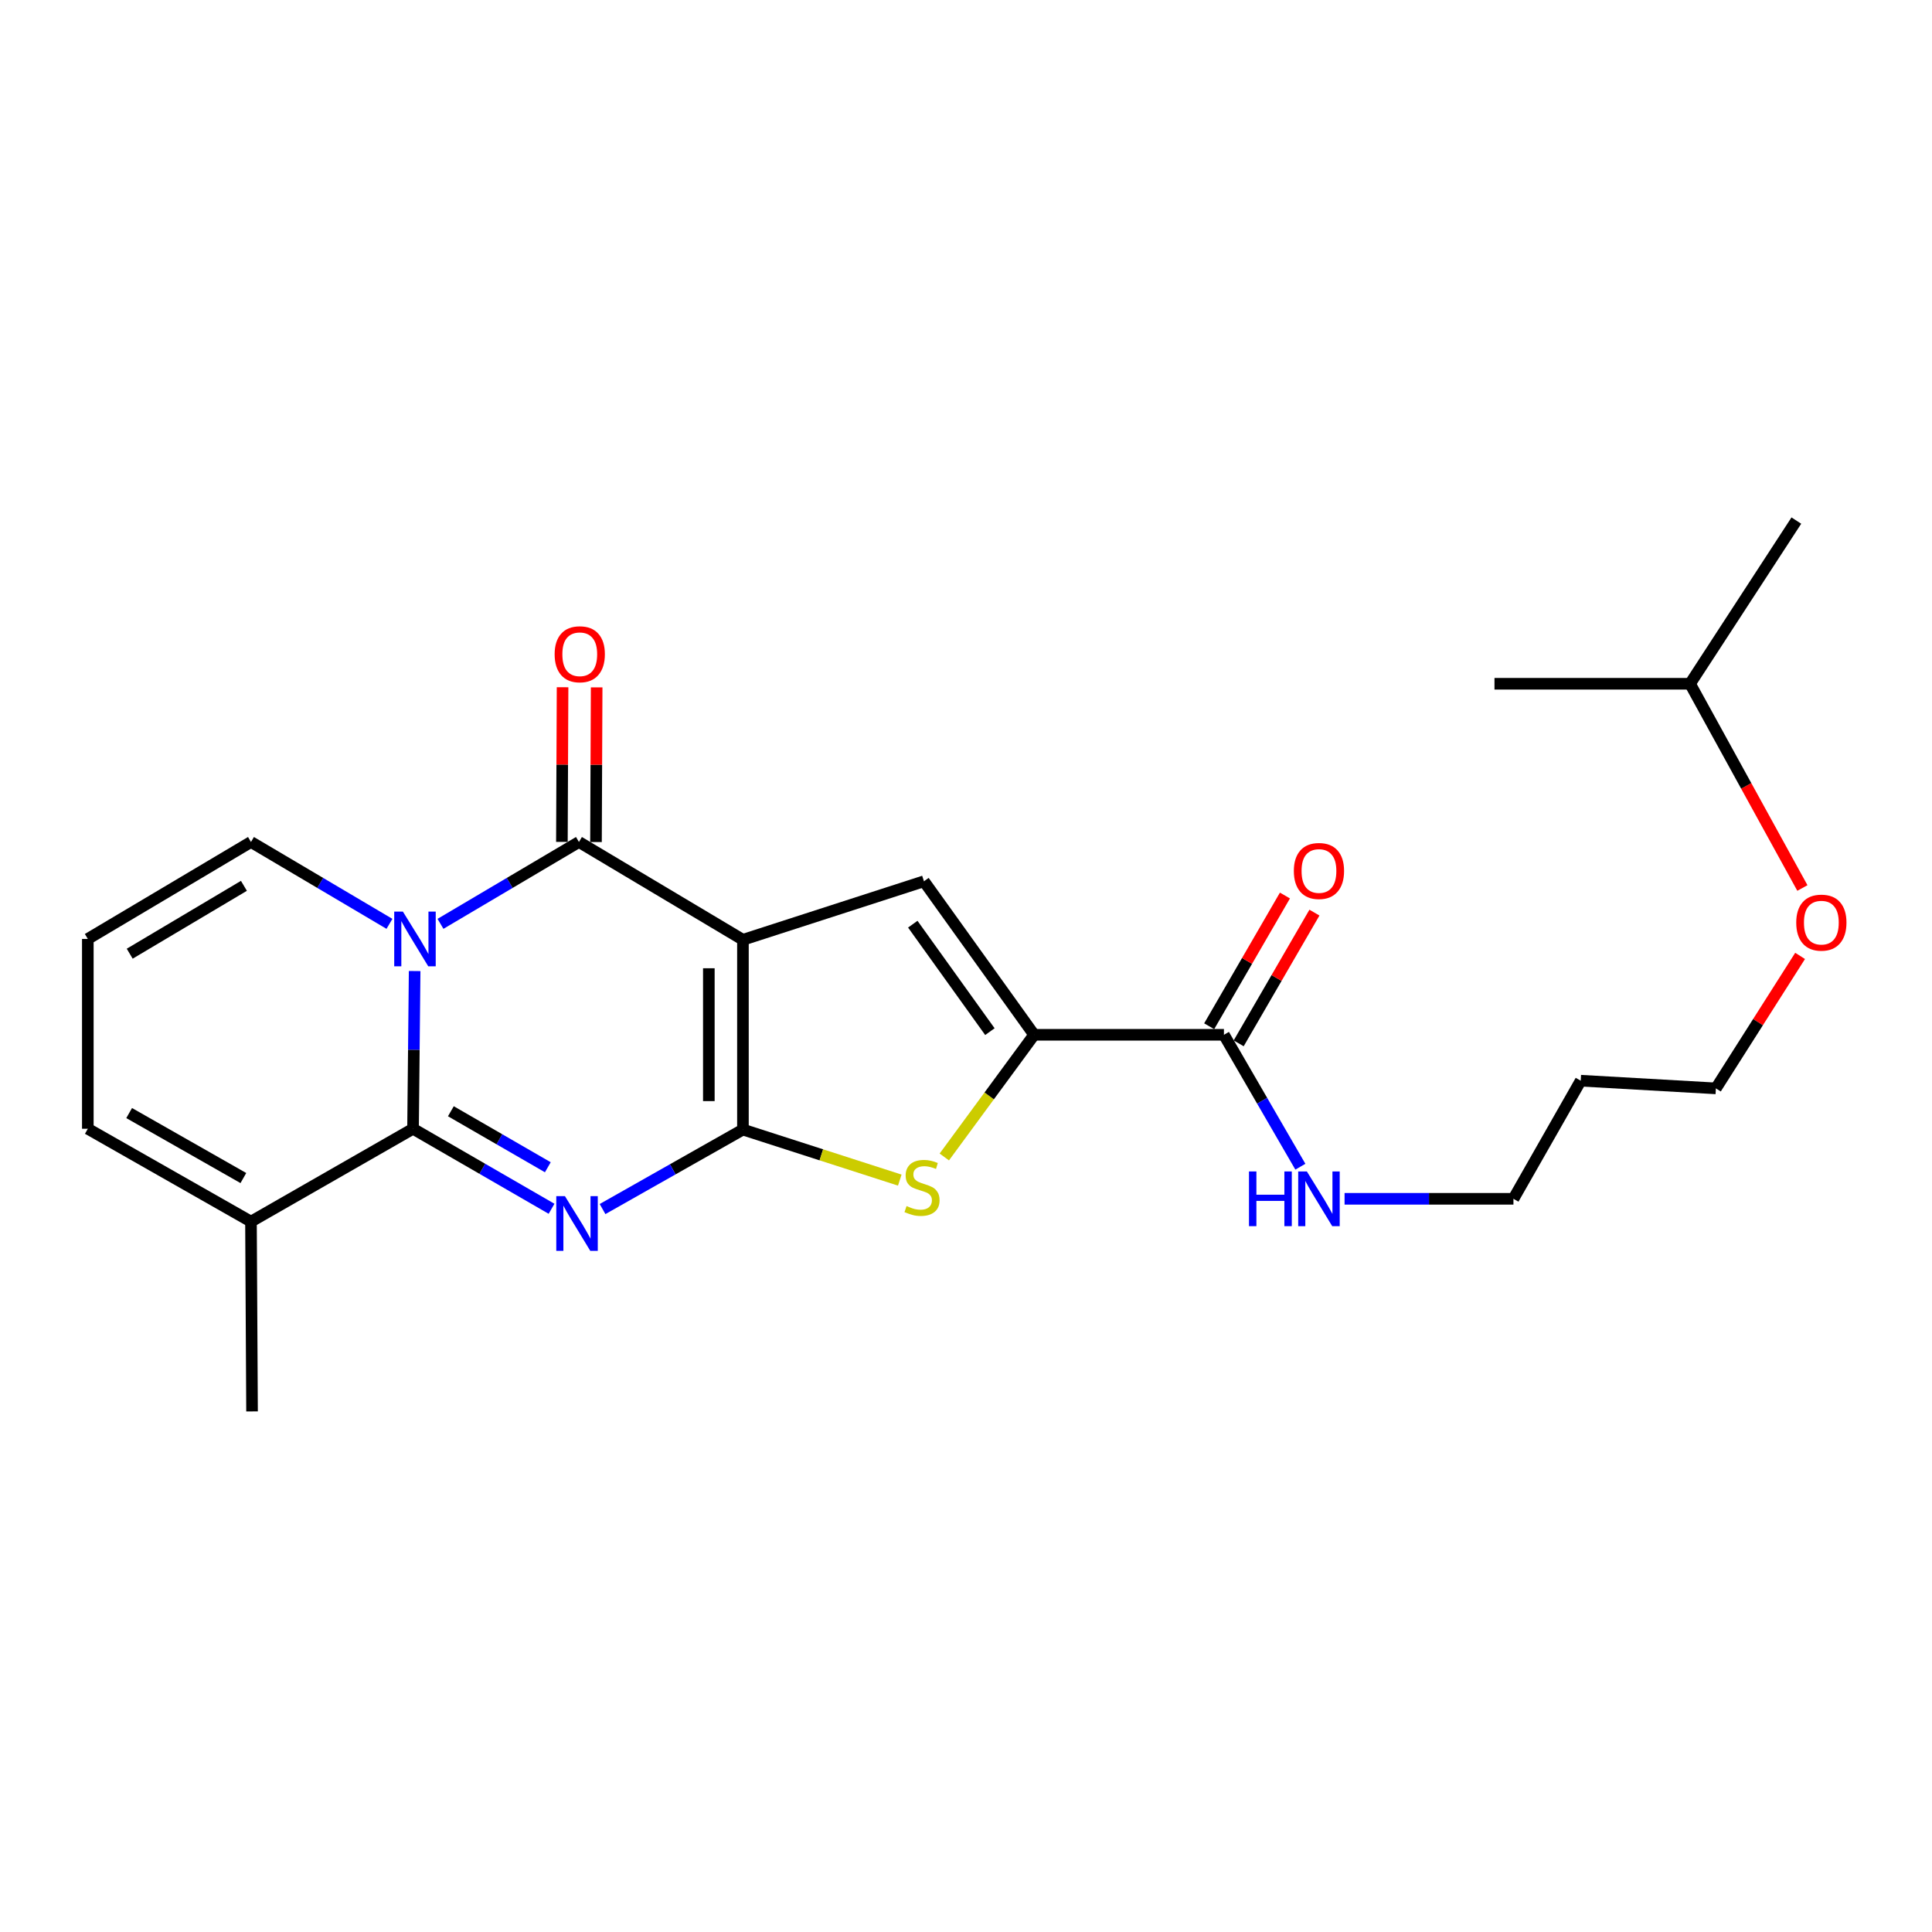 <?xml version='1.0' encoding='iso-8859-1'?>
<svg version='1.1' baseProfile='full'
              xmlns='http://www.w3.org/2000/svg'
                      xmlns:rdkit='http://www.rdkit.org/xml'
                      xmlns:xlink='http://www.w3.org/1999/xlink'
                  xml:space='preserve'
width='1000px' height='1000px' viewBox='0 0 1000 1000'>
<!-- END OF HEADER -->
<rect style='opacity:1.0;fill:#FFFFFF;stroke:none' width='1000' height='1000' x='0' y='0'> </rect>
<path class='bond-0' d='M 384.543,486.431 L 384.543,584.667' style='fill:none;fill-rule:evenodd;stroke:#000000;stroke-width:6px;stroke-linecap:butt;stroke-linejoin:miter;stroke-opacity:1' />
<path class='bond-0' d='M 366.896,501.167 L 366.896,569.931' style='fill:none;fill-rule:evenodd;stroke:#000000;stroke-width:6px;stroke-linecap:butt;stroke-linejoin:miter;stroke-opacity:1' />
<path class='bond-4' d='M 384.543,486.431 L 299.66,435.804' style='fill:none;fill-rule:evenodd;stroke:#000000;stroke-width:6px;stroke-linecap:butt;stroke-linejoin:miter;stroke-opacity:1' />
<path class='bond-5' d='M 384.543,486.431 L 478.239,456.147' style='fill:none;fill-rule:evenodd;stroke:#000000;stroke-width:6px;stroke-linecap:butt;stroke-linejoin:miter;stroke-opacity:1' />
<path class='bond-1' d='M 384.543,584.667 L 348.21,605.237' style='fill:none;fill-rule:evenodd;stroke:#000000;stroke-width:6px;stroke-linecap:butt;stroke-linejoin:miter;stroke-opacity:1' />
<path class='bond-1' d='M 348.21,605.237 L 311.877,625.807' style='fill:none;fill-rule:evenodd;stroke:#0000FF;stroke-width:6px;stroke-linecap:butt;stroke-linejoin:miter;stroke-opacity:1' />
<path class='bond-6' d='M 384.543,584.667 L 425.134,597.743' style='fill:none;fill-rule:evenodd;stroke:#000000;stroke-width:6px;stroke-linecap:butt;stroke-linejoin:miter;stroke-opacity:1' />
<path class='bond-6' d='M 425.134,597.743 L 465.724,610.82' style='fill:none;fill-rule:evenodd;stroke:#CCCC00;stroke-width:6px;stroke-linecap:butt;stroke-linejoin:miter;stroke-opacity:1' />
<path class='bond-25' d='M 285.48,625.664 L 249.634,604.954' style='fill:none;fill-rule:evenodd;stroke:#0000FF;stroke-width:6px;stroke-linecap:butt;stroke-linejoin:miter;stroke-opacity:1' />
<path class='bond-25' d='M 249.634,604.954 L 213.788,584.245' style='fill:none;fill-rule:evenodd;stroke:#000000;stroke-width:6px;stroke-linecap:butt;stroke-linejoin:miter;stroke-opacity:1' />
<path class='bond-25' d='M 283.554,604.171 L 258.462,589.674' style='fill:none;fill-rule:evenodd;stroke:#0000FF;stroke-width:6px;stroke-linecap:butt;stroke-linejoin:miter;stroke-opacity:1' />
<path class='bond-25' d='M 258.462,589.674 L 233.37,575.178' style='fill:none;fill-rule:evenodd;stroke:#000000;stroke-width:6px;stroke-linecap:butt;stroke-linejoin:miter;stroke-opacity:1' />
<path class='bond-2' d='M 227.993,478.182 L 263.827,456.993' style='fill:none;fill-rule:evenodd;stroke:#0000FF;stroke-width:6px;stroke-linecap:butt;stroke-linejoin:miter;stroke-opacity:1' />
<path class='bond-2' d='M 263.827,456.993 L 299.66,435.804' style='fill:none;fill-rule:evenodd;stroke:#000000;stroke-width:6px;stroke-linecap:butt;stroke-linejoin:miter;stroke-opacity:1' />
<path class='bond-3' d='M 214.619,502.607 L 214.203,543.426' style='fill:none;fill-rule:evenodd;stroke:#0000FF;stroke-width:6px;stroke-linecap:butt;stroke-linejoin:miter;stroke-opacity:1' />
<path class='bond-3' d='M 214.203,543.426 L 213.788,584.245' style='fill:none;fill-rule:evenodd;stroke:#000000;stroke-width:6px;stroke-linecap:butt;stroke-linejoin:miter;stroke-opacity:1' />
<path class='bond-10' d='M 201.583,478.183 L 165.744,456.993' style='fill:none;fill-rule:evenodd;stroke:#0000FF;stroke-width:6px;stroke-linecap:butt;stroke-linejoin:miter;stroke-opacity:1' />
<path class='bond-10' d='M 165.744,456.993 L 129.906,435.804' style='fill:none;fill-rule:evenodd;stroke:#000000;stroke-width:6px;stroke-linecap:butt;stroke-linejoin:miter;stroke-opacity:1' />
<path class='bond-8' d='M 213.788,584.245 L 129.906,632.304' style='fill:none;fill-rule:evenodd;stroke:#000000;stroke-width:6px;stroke-linecap:butt;stroke-linejoin:miter;stroke-opacity:1' />
<path class='bond-11' d='M 308.484,435.842 L 308.657,395.815' style='fill:none;fill-rule:evenodd;stroke:#000000;stroke-width:6px;stroke-linecap:butt;stroke-linejoin:miter;stroke-opacity:1' />
<path class='bond-11' d='M 308.657,395.815 L 308.831,355.788' style='fill:none;fill-rule:evenodd;stroke:#FF0000;stroke-width:6px;stroke-linecap:butt;stroke-linejoin:miter;stroke-opacity:1' />
<path class='bond-11' d='M 290.837,435.766 L 291.011,395.739' style='fill:none;fill-rule:evenodd;stroke:#000000;stroke-width:6px;stroke-linecap:butt;stroke-linejoin:miter;stroke-opacity:1' />
<path class='bond-11' d='M 291.011,395.739 L 291.184,355.712' style='fill:none;fill-rule:evenodd;stroke:#FF0000;stroke-width:6px;stroke-linecap:butt;stroke-linejoin:miter;stroke-opacity:1' />
<path class='bond-7' d='M 478.239,456.147 L 535.259,535.608' style='fill:none;fill-rule:evenodd;stroke:#000000;stroke-width:6px;stroke-linecap:butt;stroke-linejoin:miter;stroke-opacity:1' />
<path class='bond-7' d='M 472.454,478.355 L 512.368,533.977' style='fill:none;fill-rule:evenodd;stroke:#000000;stroke-width:6px;stroke-linecap:butt;stroke-linejoin:miter;stroke-opacity:1' />
<path class='bond-24' d='M 488.768,598.847 L 512.013,567.228' style='fill:none;fill-rule:evenodd;stroke:#CCCC00;stroke-width:6px;stroke-linecap:butt;stroke-linejoin:miter;stroke-opacity:1' />
<path class='bond-24' d='M 512.013,567.228 L 535.259,535.608' style='fill:none;fill-rule:evenodd;stroke:#000000;stroke-width:6px;stroke-linecap:butt;stroke-linejoin:miter;stroke-opacity:1' />
<path class='bond-9' d='M 535.259,535.608 L 633.504,535.608' style='fill:none;fill-rule:evenodd;stroke:#000000;stroke-width:6px;stroke-linecap:butt;stroke-linejoin:miter;stroke-opacity:1' />
<path class='bond-17' d='M 129.906,632.304 L 130.455,730.549' style='fill:none;fill-rule:evenodd;stroke:#000000;stroke-width:6px;stroke-linecap:butt;stroke-linejoin:miter;stroke-opacity:1' />
<path class='bond-26' d='M 129.906,632.304 L 45.455,584.245' style='fill:none;fill-rule:evenodd;stroke:#000000;stroke-width:6px;stroke-linecap:butt;stroke-linejoin:miter;stroke-opacity:1' />
<path class='bond-26' d='M 125.966,609.758 L 66.85,576.116' style='fill:none;fill-rule:evenodd;stroke:#000000;stroke-width:6px;stroke-linecap:butt;stroke-linejoin:miter;stroke-opacity:1' />
<path class='bond-14' d='M 641.138,540.032 L 660.743,506.202' style='fill:none;fill-rule:evenodd;stroke:#000000;stroke-width:6px;stroke-linecap:butt;stroke-linejoin:miter;stroke-opacity:1' />
<path class='bond-14' d='M 660.743,506.202 L 680.349,472.372' style='fill:none;fill-rule:evenodd;stroke:#FF0000;stroke-width:6px;stroke-linecap:butt;stroke-linejoin:miter;stroke-opacity:1' />
<path class='bond-14' d='M 625.87,531.184 L 645.475,497.354' style='fill:none;fill-rule:evenodd;stroke:#000000;stroke-width:6px;stroke-linecap:butt;stroke-linejoin:miter;stroke-opacity:1' />
<path class='bond-14' d='M 645.475,497.354 L 665.081,463.523' style='fill:none;fill-rule:evenodd;stroke:#FF0000;stroke-width:6px;stroke-linecap:butt;stroke-linejoin:miter;stroke-opacity:1' />
<path class='bond-15' d='M 633.504,535.608 L 653.284,569.748' style='fill:none;fill-rule:evenodd;stroke:#000000;stroke-width:6px;stroke-linecap:butt;stroke-linejoin:miter;stroke-opacity:1' />
<path class='bond-15' d='M 653.284,569.748 L 673.065,603.887' style='fill:none;fill-rule:evenodd;stroke:#0000FF;stroke-width:6px;stroke-linecap:butt;stroke-linejoin:miter;stroke-opacity:1' />
<path class='bond-12' d='M 129.906,435.804 L 45.455,485.99' style='fill:none;fill-rule:evenodd;stroke:#000000;stroke-width:6px;stroke-linecap:butt;stroke-linejoin:miter;stroke-opacity:1' />
<path class='bond-12' d='M 126.253,458.502 L 67.138,493.633' style='fill:none;fill-rule:evenodd;stroke:#000000;stroke-width:6px;stroke-linecap:butt;stroke-linejoin:miter;stroke-opacity:1' />
<path class='bond-13' d='M 45.455,485.99 L 45.455,584.245' style='fill:none;fill-rule:evenodd;stroke:#000000;stroke-width:6px;stroke-linecap:butt;stroke-linejoin:miter;stroke-opacity:1' />
<path class='bond-19' d='M 695.947,620.5 L 739.652,620.5' style='fill:none;fill-rule:evenodd;stroke:#0000FF;stroke-width:6px;stroke-linecap:butt;stroke-linejoin:miter;stroke-opacity:1' />
<path class='bond-19' d='M 739.652,620.5 L 783.357,620.5' style='fill:none;fill-rule:evenodd;stroke:#000000;stroke-width:6px;stroke-linecap:butt;stroke-linejoin:miter;stroke-opacity:1' />
<path class='bond-16' d='M 818.18,559.363 L 783.357,620.5' style='fill:none;fill-rule:evenodd;stroke:#000000;stroke-width:6px;stroke-linecap:butt;stroke-linejoin:miter;stroke-opacity:1' />
<path class='bond-20' d='M 818.18,559.363 L 888.141,563.343' style='fill:none;fill-rule:evenodd;stroke:#000000;stroke-width:6px;stroke-linecap:butt;stroke-linejoin:miter;stroke-opacity:1' />
<path class='bond-18' d='M 931.729,494.774 L 909.935,529.059' style='fill:none;fill-rule:evenodd;stroke:#FF0000;stroke-width:6px;stroke-linecap:butt;stroke-linejoin:miter;stroke-opacity:1' />
<path class='bond-18' d='M 909.935,529.059 L 888.141,563.343' style='fill:none;fill-rule:evenodd;stroke:#000000;stroke-width:6px;stroke-linecap:butt;stroke-linejoin:miter;stroke-opacity:1' />
<path class='bond-21' d='M 932.914,459.625 L 903.841,406.768' style='fill:none;fill-rule:evenodd;stroke:#FF0000;stroke-width:6px;stroke-linecap:butt;stroke-linejoin:miter;stroke-opacity:1' />
<path class='bond-21' d='M 903.841,406.768 L 874.768,353.912' style='fill:none;fill-rule:evenodd;stroke:#000000;stroke-width:6px;stroke-linecap:butt;stroke-linejoin:miter;stroke-opacity:1' />
<path class='bond-22' d='M 874.768,353.912 L 773.543,353.912' style='fill:none;fill-rule:evenodd;stroke:#000000;stroke-width:6px;stroke-linecap:butt;stroke-linejoin:miter;stroke-opacity:1' />
<path class='bond-23' d='M 874.768,353.912 L 929.788,269.451' style='fill:none;fill-rule:evenodd;stroke:#000000;stroke-width:6px;stroke-linecap:butt;stroke-linejoin:miter;stroke-opacity:1' />
<path  class='atom-2' d='M 292.41 619.124
L 301.69 634.124
Q 302.61 635.604, 304.09 638.284
Q 305.57 640.964, 305.65 641.124
L 305.65 619.124
L 309.41 619.124
L 309.41 647.444
L 305.53 647.444
L 295.57 631.044
Q 294.41 629.124, 293.17 626.924
Q 291.97 624.724, 291.61 624.044
L 291.61 647.444
L 287.93 647.444
L 287.93 619.124
L 292.41 619.124
' fill='#0000FF'/>
<path  class='atom-3' d='M 208.528 471.83
L 217.808 486.83
Q 218.728 488.31, 220.208 490.99
Q 221.688 493.67, 221.768 493.83
L 221.768 471.83
L 225.528 471.83
L 225.528 500.15
L 221.648 500.15
L 211.688 483.75
Q 210.528 481.83, 209.288 479.63
Q 208.088 477.43, 207.728 476.75
L 207.728 500.15
L 204.048 500.15
L 204.048 471.83
L 208.528 471.83
' fill='#0000FF'/>
<path  class='atom-7' d='M 469.239 624.249
Q 469.559 624.369, 470.879 624.929
Q 472.199 625.489, 473.639 625.849
Q 475.119 626.169, 476.559 626.169
Q 479.239 626.169, 480.799 624.889
Q 482.359 623.569, 482.359 621.289
Q 482.359 619.729, 481.559 618.769
Q 480.799 617.809, 479.599 617.289
Q 478.399 616.769, 476.399 616.169
Q 473.879 615.409, 472.359 614.689
Q 470.879 613.969, 469.799 612.449
Q 468.759 610.929, 468.759 608.369
Q 468.759 604.809, 471.159 602.609
Q 473.599 600.409, 478.399 600.409
Q 481.679 600.409, 485.399 601.969
L 484.479 605.049
Q 481.079 603.649, 478.519 603.649
Q 475.759 603.649, 474.239 604.809
Q 472.719 605.929, 472.759 607.889
Q 472.759 609.409, 473.519 610.329
Q 474.319 611.249, 475.439 611.769
Q 476.599 612.289, 478.519 612.889
Q 481.079 613.689, 482.599 614.489
Q 484.119 615.289, 485.199 616.929
Q 486.319 618.529, 486.319 621.289
Q 486.319 625.209, 483.679 627.329
Q 481.079 629.409, 476.719 629.409
Q 474.199 629.409, 472.279 628.849
Q 470.399 628.329, 468.159 627.409
L 469.239 624.249
' fill='#CCCC00'/>
<path  class='atom-12' d='M 287.082 338.639
Q 287.082 331.839, 290.442 328.039
Q 293.802 324.239, 300.082 324.239
Q 306.362 324.239, 309.722 328.039
Q 313.082 331.839, 313.082 338.639
Q 313.082 345.519, 309.682 349.439
Q 306.282 353.319, 300.082 353.319
Q 293.842 353.319, 290.442 349.439
Q 287.082 345.559, 287.082 338.639
M 300.082 350.119
Q 304.402 350.119, 306.722 347.239
Q 309.082 344.319, 309.082 338.639
Q 309.082 333.079, 306.722 330.279
Q 304.402 327.439, 300.082 327.439
Q 295.762 327.439, 293.402 330.239
Q 291.082 333.039, 291.082 338.639
Q 291.082 344.359, 293.402 347.239
Q 295.762 350.119, 300.082 350.119
' fill='#FF0000'/>
<path  class='atom-15' d='M 669.69 450.815
Q 669.69 444.015, 673.05 440.215
Q 676.41 436.415, 682.69 436.415
Q 688.97 436.415, 692.33 440.215
Q 695.69 444.015, 695.69 450.815
Q 695.69 457.695, 692.29 461.615
Q 688.89 465.495, 682.69 465.495
Q 676.45 465.495, 673.05 461.615
Q 669.69 457.735, 669.69 450.815
M 682.69 462.295
Q 687.01 462.295, 689.33 459.415
Q 691.69 456.495, 691.69 450.815
Q 691.69 445.255, 689.33 442.455
Q 687.01 439.615, 682.69 439.615
Q 678.37 439.615, 676.01 442.415
Q 673.69 445.215, 673.69 450.815
Q 673.69 456.535, 676.01 459.415
Q 678.37 462.295, 682.69 462.295
' fill='#FF0000'/>
<path  class='atom-16' d='M 646.47 606.34
L 650.31 606.34
L 650.31 618.38
L 664.79 618.38
L 664.79 606.34
L 668.63 606.34
L 668.63 634.66
L 664.79 634.66
L 664.79 621.58
L 650.31 621.58
L 650.31 634.66
L 646.47 634.66
L 646.47 606.34
' fill='#0000FF'/>
<path  class='atom-16' d='M 676.43 606.34
L 685.71 621.34
Q 686.63 622.82, 688.11 625.5
Q 689.59 628.18, 689.67 628.34
L 689.67 606.34
L 693.43 606.34
L 693.43 634.66
L 689.55 634.66
L 679.59 618.26
Q 678.43 616.34, 677.19 614.14
Q 675.99 611.94, 675.63 611.26
L 675.63 634.66
L 671.95 634.66
L 671.95 606.34
L 676.43 606.34
' fill='#0000FF'/>
<path  class='atom-19' d='M 929.729 477.551
Q 929.729 470.751, 933.089 466.951
Q 936.449 463.151, 942.729 463.151
Q 949.009 463.151, 952.369 466.951
Q 955.729 470.751, 955.729 477.551
Q 955.729 484.431, 952.329 488.351
Q 948.929 492.231, 942.729 492.231
Q 936.489 492.231, 933.089 488.351
Q 929.729 484.471, 929.729 477.551
M 942.729 489.031
Q 947.049 489.031, 949.369 486.151
Q 951.729 483.231, 951.729 477.551
Q 951.729 471.991, 949.369 469.191
Q 947.049 466.351, 942.729 466.351
Q 938.409 466.351, 936.049 469.151
Q 933.729 471.951, 933.729 477.551
Q 933.729 483.271, 936.049 486.151
Q 938.409 489.031, 942.729 489.031
' fill='#FF0000'/>
</svg>
